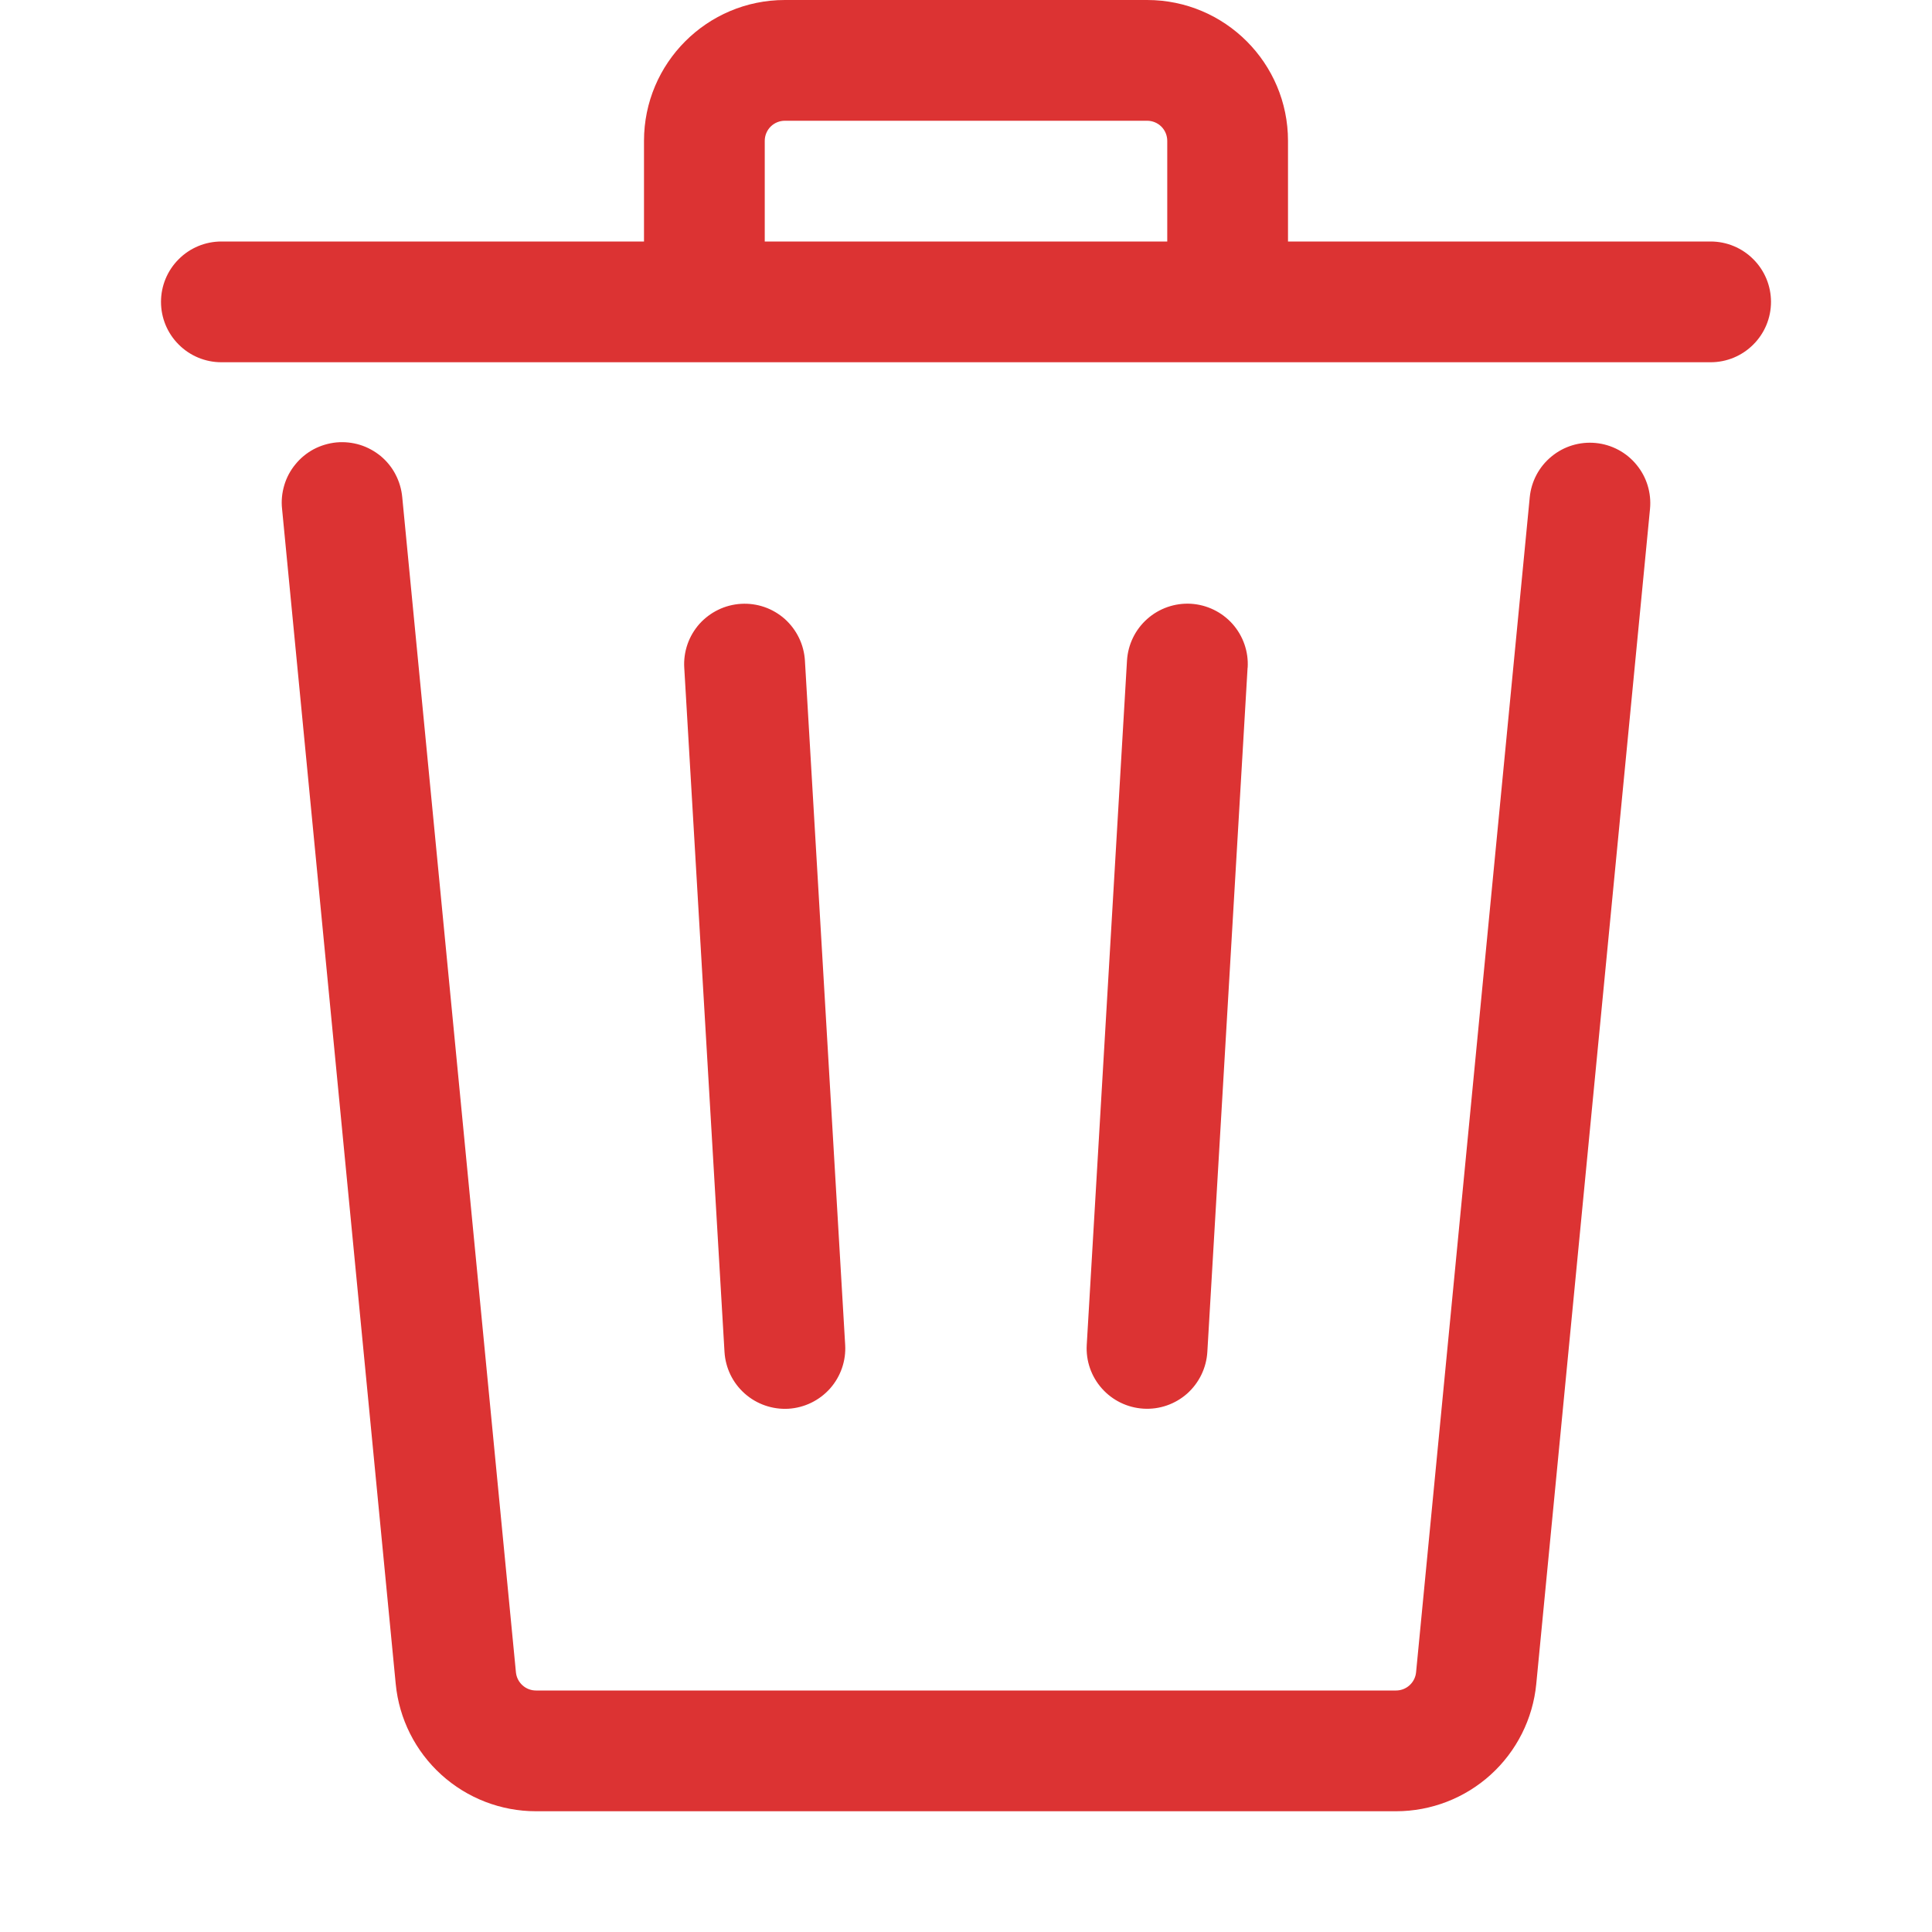 <svg width="24" height="24" viewBox="0 0 24 24" fill="none" xmlns="http://www.w3.org/2000/svg">
<path fill-rule="evenodd" clip-rule="evenodd" d="M16 1.75V3H21.25C21.449 3 21.64 3.079 21.78 3.22C21.921 3.36 22 3.551 22 3.75C22 3.949 21.921 4.14 21.78 4.28C21.64 4.421 21.449 4.5 21.25 4.5H2.75C2.551 4.5 2.36 4.421 2.22 4.28C2.079 4.14 2 3.949 2 3.75C2 3.551 2.079 3.36 2.22 3.22C2.36 3.079 2.551 3 2.75 3H8V1.75C8 0.784 8.784 0 9.75 0H14.25C15.216 0 16 0.784 16 1.75ZM9.5 1.75C9.5 1.684 9.526 1.62 9.573 1.573C9.62 1.526 9.684 1.5 9.75 1.5H14.25C14.316 1.5 14.38 1.526 14.427 1.573C14.474 1.62 14.5 1.684 14.5 1.75V3H9.5V1.75Z" fill="#DC3333"/>
<path d="M4.997 6.178C4.988 6.079 4.96 5.983 4.914 5.895C4.869 5.807 4.806 5.73 4.73 5.666C4.653 5.603 4.565 5.555 4.471 5.526C4.376 5.497 4.276 5.487 4.178 5.496C4.079 5.506 3.983 5.535 3.896 5.581C3.809 5.628 3.731 5.692 3.669 5.769C3.606 5.845 3.559 5.934 3.531 6.029C3.503 6.124 3.493 6.223 3.504 6.322L4.916 20.92C4.958 21.353 5.16 21.754 5.482 22.046C5.804 22.338 6.223 22.5 6.658 22.5H17.342C17.777 22.5 18.196 22.338 18.518 22.046C18.84 21.754 19.042 21.352 19.084 20.919L20.497 6.322C20.516 6.124 20.456 5.926 20.329 5.773C20.203 5.619 20.02 5.522 19.822 5.503C19.624 5.484 19.426 5.544 19.273 5.671C19.119 5.797 19.022 5.98 19.003 6.178L17.591 20.774C17.585 20.836 17.556 20.893 17.51 20.935C17.464 20.977 17.404 21 17.342 21H6.658C6.596 21 6.536 20.977 6.49 20.935C6.444 20.893 6.415 20.836 6.409 20.774L4.997 6.178Z" fill="#DC3333"/>
<path d="M9.206 7.501C9.304 7.495 9.403 7.509 9.496 7.541C9.589 7.573 9.675 7.624 9.749 7.689C9.822 7.755 9.882 7.834 9.925 7.923C9.968 8.011 9.993 8.108 9.999 8.206L10.499 16.706C10.511 16.905 10.443 17.1 10.311 17.249C10.178 17.398 9.992 17.488 9.793 17.5C9.595 17.511 9.399 17.443 9.251 17.311C9.102 17.179 9.012 16.993 9 16.794L8.5 8.294C8.494 8.196 8.508 8.097 8.54 8.004C8.572 7.911 8.623 7.825 8.688 7.751C8.754 7.678 8.833 7.618 8.922 7.575C9.01 7.532 9.107 7.507 9.205 7.501H9.206ZM15.499 8.294C15.511 8.095 15.443 7.9 15.311 7.751C15.178 7.602 14.992 7.512 14.793 7.5C14.595 7.489 14.399 7.557 14.251 7.689C14.102 7.821 14.012 8.007 14 8.206L13.5 16.706C13.488 16.905 13.556 17.1 13.688 17.248C13.82 17.397 14.006 17.487 14.205 17.499C14.404 17.511 14.599 17.443 14.748 17.311C14.896 17.178 14.986 16.993 14.998 16.794L15.498 8.294H15.499Z" fill="#DC3333"/>
</svg>
